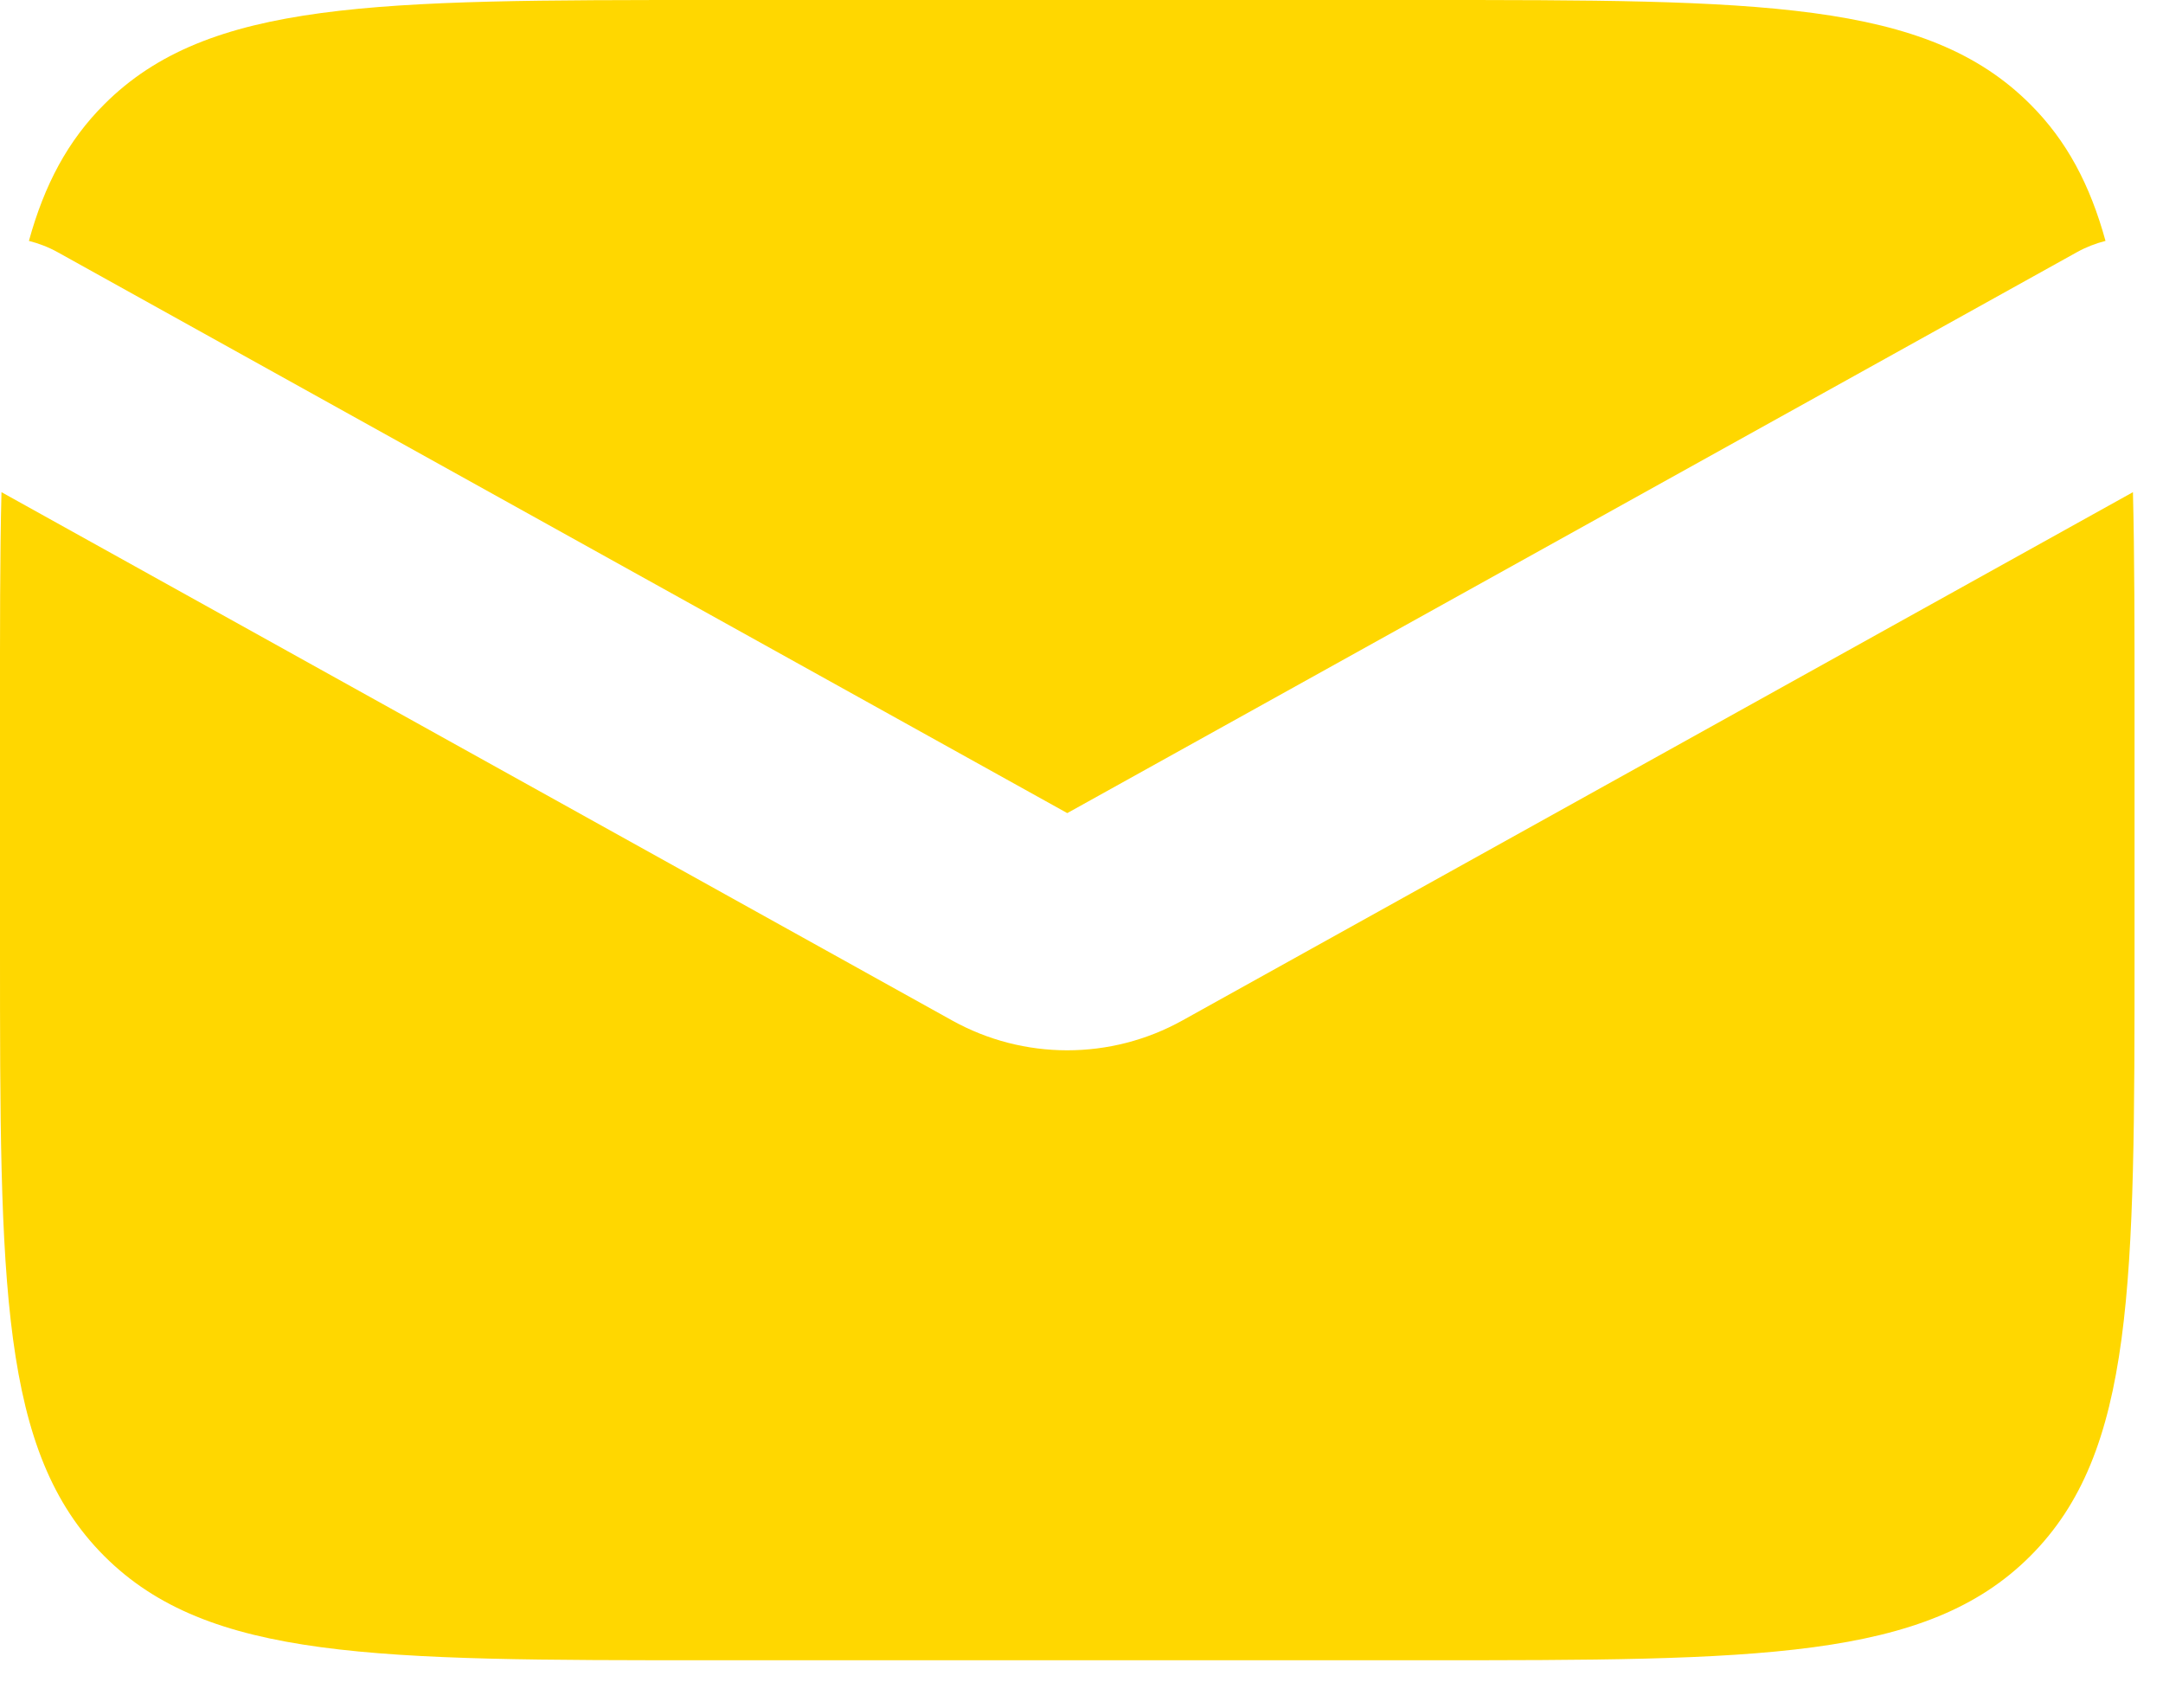 <svg width="19" height="15" viewBox="0 0 19 15" fill="none" xmlns="http://www.w3.org/2000/svg">
<path d="M18.736 4.323C18.75 4.885 18.75 5.523 18.75 6.25V8.333C18.75 11.28 18.75 12.752 17.834 13.668C16.919 14.583 15.446 14.583 12.5 14.583H6.25C3.304 14.583 1.831 14.583 0.916 13.668C0 12.752 3.02802e-06 11.28 3.02802e-06 8.333V6.25C3.02802e-06 5.523 -0.001 4.885 0.013 4.323L8.363 8.963C8.992 9.313 9.758 9.313 10.387 8.963L18.736 4.323Z" fill="#FFD700"/>
<path d="M12.5 0C15.446 0 16.919 0 17.834 0.916C18.154 1.235 18.359 1.622 18.495 2.116C18.409 2.138 18.325 2.17 18.244 2.215L9.375 7.142L0.506 2.215C0.425 2.17 0.34 2.138 0.254 2.116C0.39 1.622 0.596 1.235 0.916 0.916C1.831 0 3.304 0 6.25 0H12.5Z" fill="#FFD700"/>
</svg>

